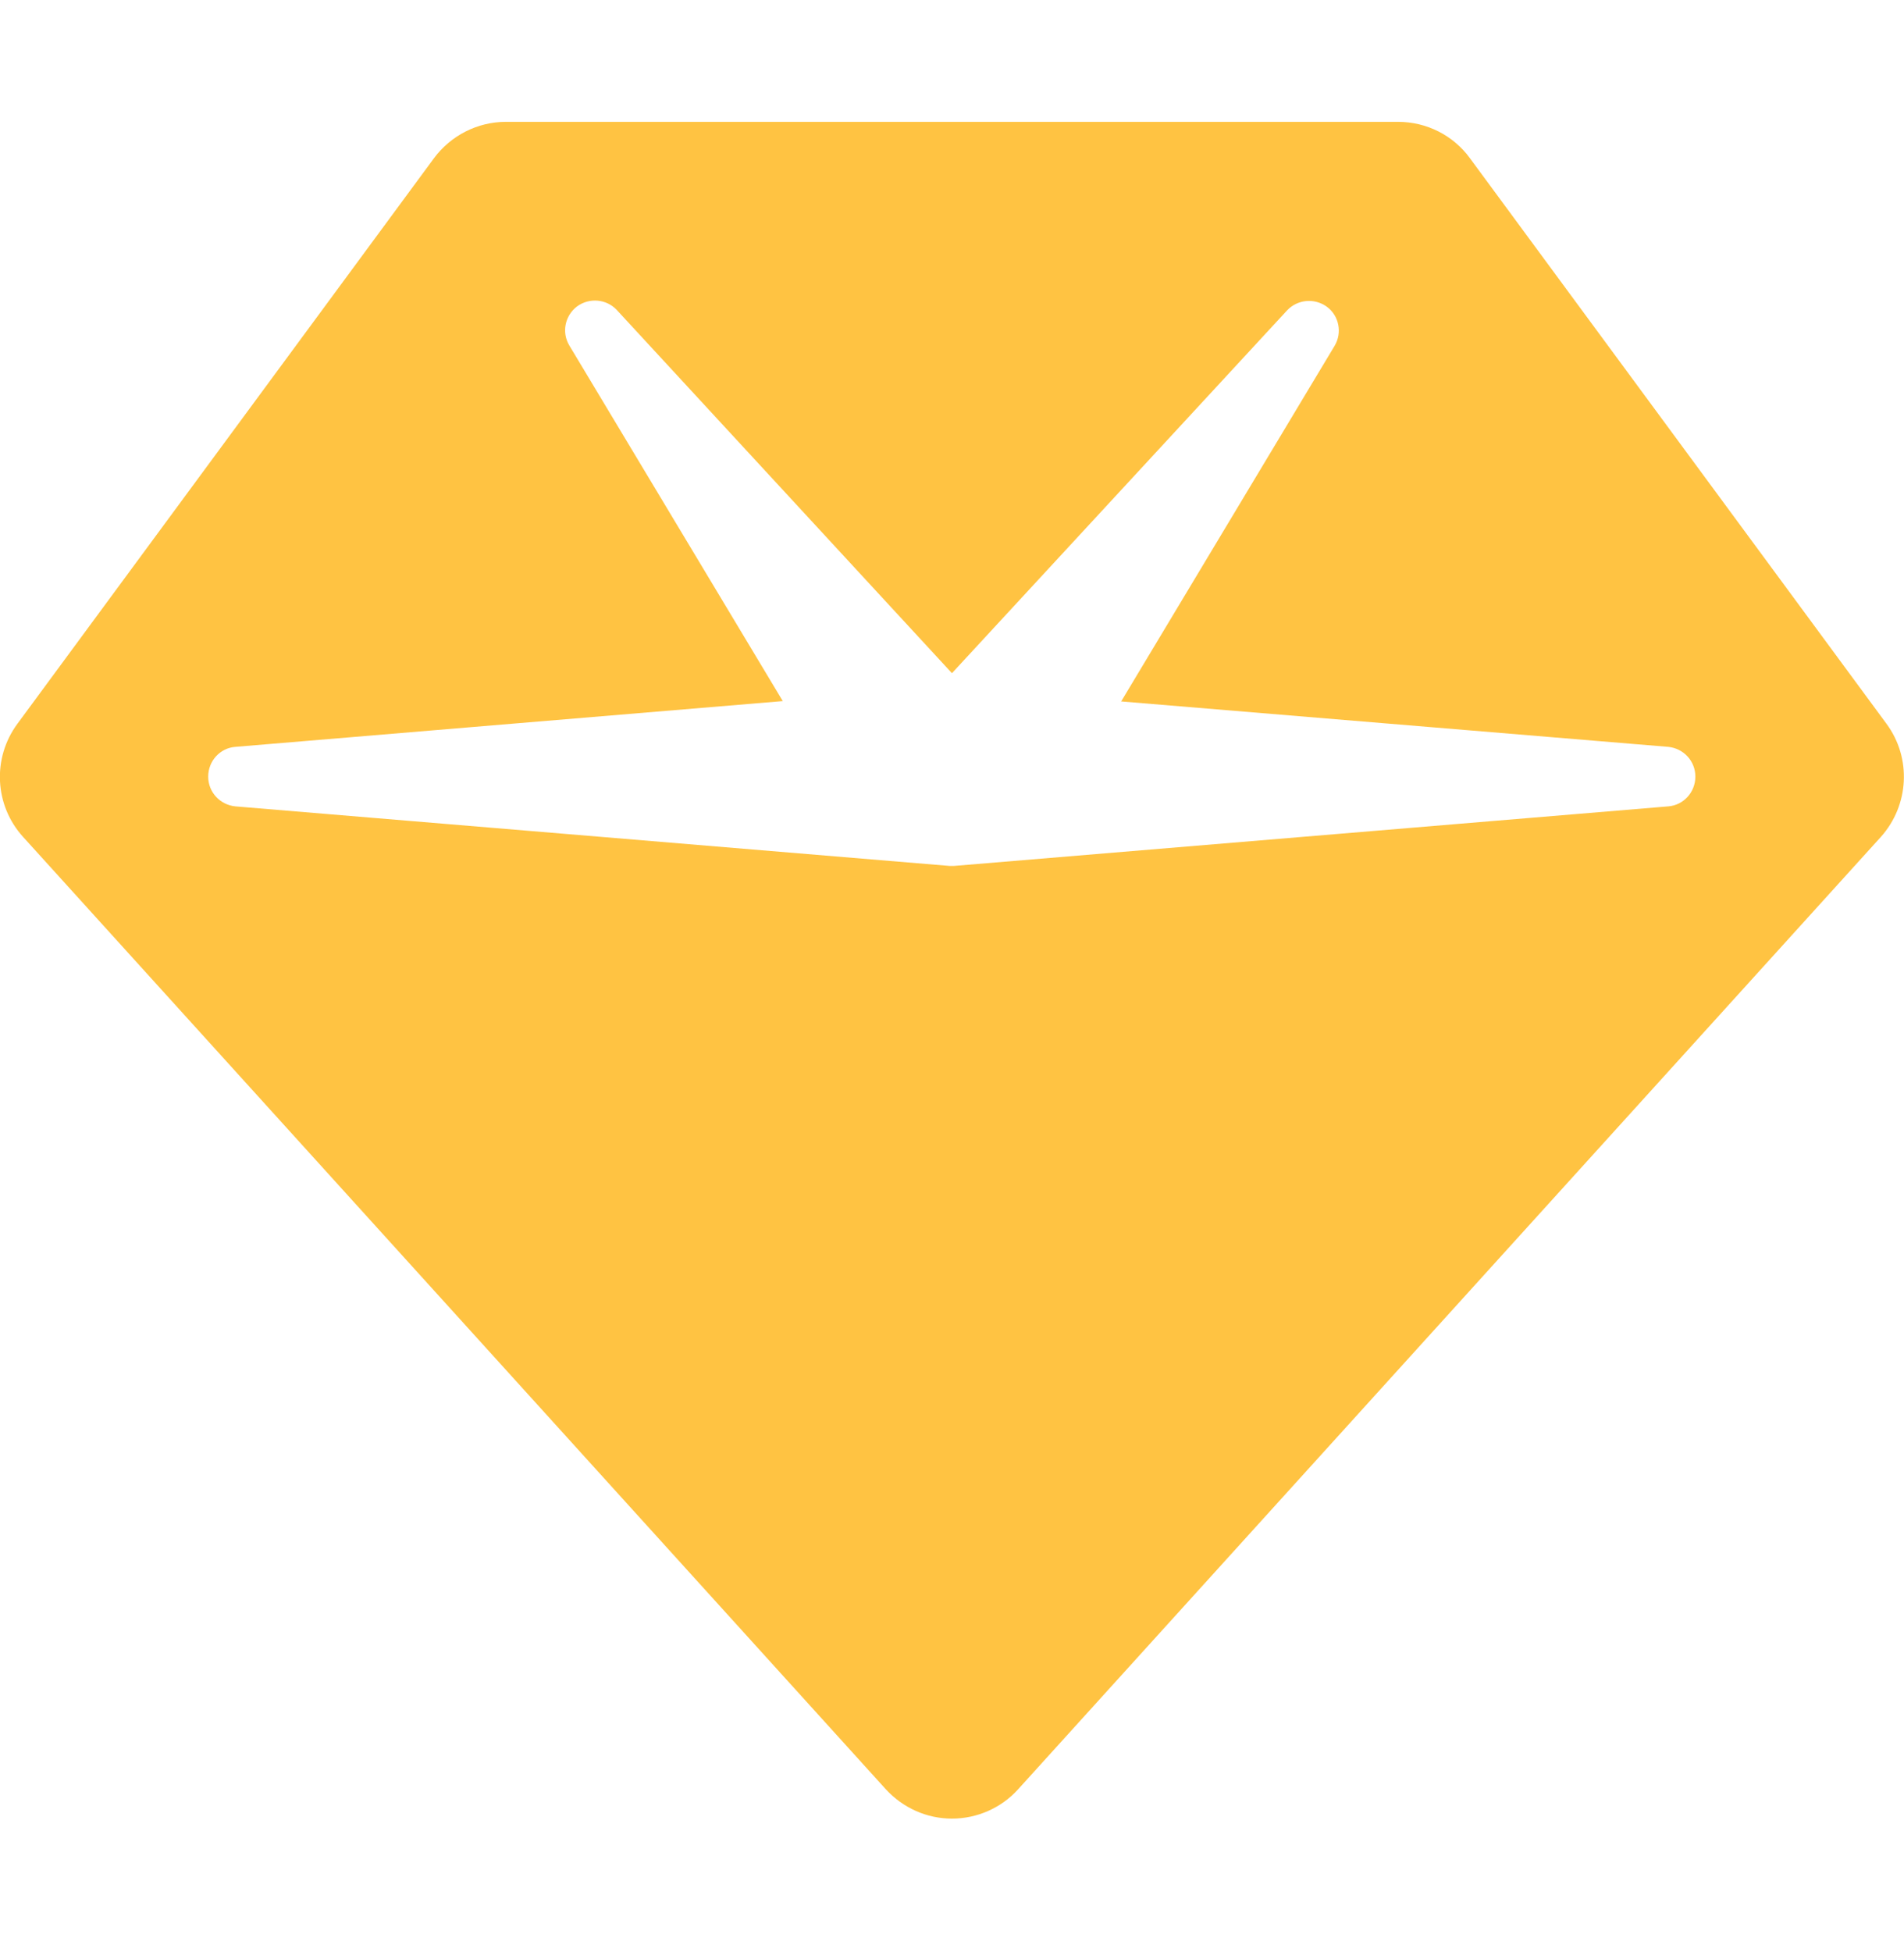 <?xml version="1.0" encoding="UTF-8"?>
<svg xmlns="http://www.w3.org/2000/svg" width="40" height="41" viewBox="0 0 40 41" fill="none">
  <path d="M9.116 3.324C9.468 2.848 10.03 2.559 10.624 2.559H29.374C29.968 2.559 30.53 2.84 30.882 3.324L39.632 15.199C40.163 15.918 40.109 16.91 39.515 17.574L21.39 37.574C21.038 37.965 20.53 38.191 19.999 38.191C19.468 38.191 18.968 37.965 18.609 37.574L0.484 17.574C-0.118 16.91 -0.165 15.918 0.366 15.199L9.116 3.324ZM12.124 6.434C11.867 6.629 11.796 6.98 11.96 7.254L16.445 14.723L4.945 15.684C4.624 15.707 4.374 15.98 4.374 16.309C4.374 16.637 4.624 16.902 4.945 16.934L19.945 18.184H20.046L35.046 16.934C35.367 16.91 35.617 16.637 35.617 16.309C35.617 15.98 35.367 15.715 35.046 15.684L23.554 14.73L28.038 7.262C28.202 6.988 28.132 6.629 27.874 6.441C27.616 6.254 27.257 6.285 27.038 6.52L19.999 14.137L12.96 6.512C12.742 6.277 12.382 6.246 12.124 6.434Z" fill="#FFC342"></path>
</svg>

